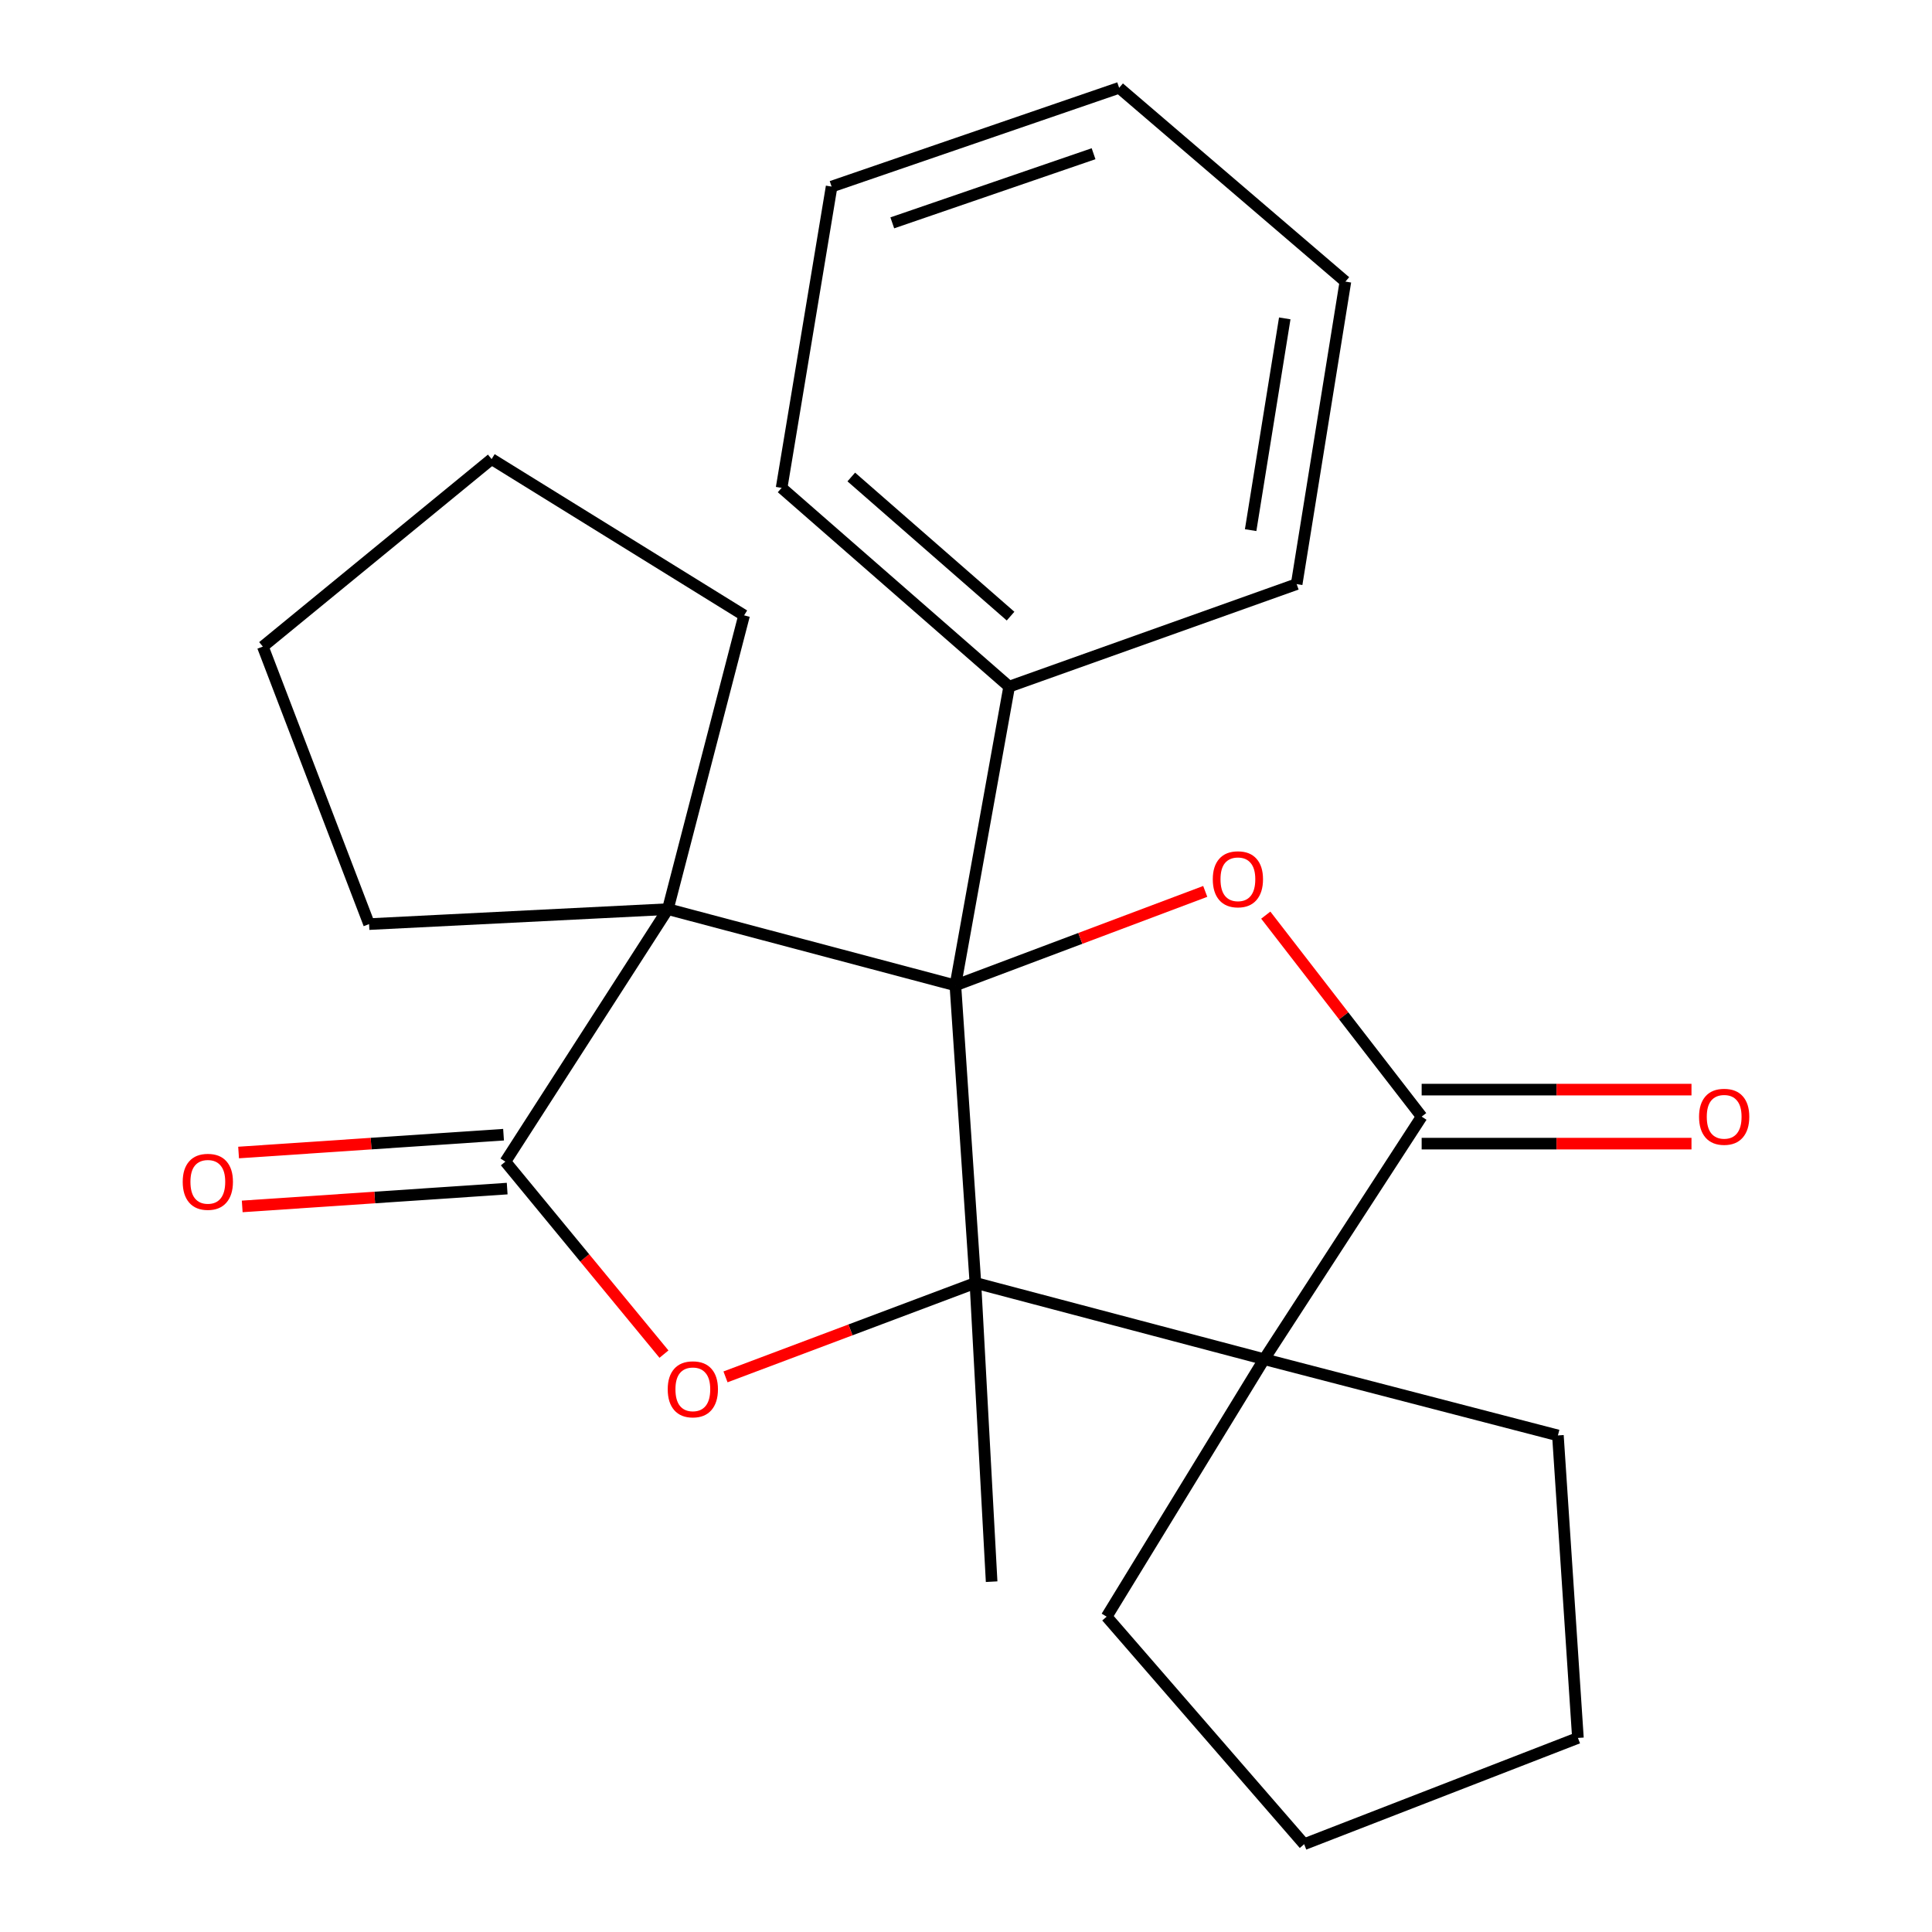<?xml version='1.0' encoding='iso-8859-1'?>
<svg version='1.1' baseProfile='full'
              xmlns='http://www.w3.org/2000/svg'
                      xmlns:rdkit='http://www.rdkit.org/xml'
                      xmlns:xlink='http://www.w3.org/1999/xlink'
                  xml:space='preserve'
width='1000px' height='1000px' viewBox='0 0 1000 1000'>
<!-- END OF HEADER -->
<rect style='opacity:1.0;fill:#FFFFFF;stroke:none' width='1000' height='1000' x='0' y='0'> </rect>
<path class='bond-0' d='M 494.501,510.035 L 504.862,664.035' style='fill:none;fill-rule:evenodd;stroke:#000000;stroke-width:6px;stroke-linecap:butt;stroke-linejoin:miter;stroke-opacity:1' />
<path class='bond-1' d='M 494.501,510.035 L 345.689,470.564' style='fill:none;fill-rule:evenodd;stroke:#000000;stroke-width:6px;stroke-linecap:butt;stroke-linejoin:miter;stroke-opacity:1' />
<path class='bond-3' d='M 494.501,510.035 L 559.165,485.712' style='fill:none;fill-rule:evenodd;stroke:#000000;stroke-width:6px;stroke-linecap:butt;stroke-linejoin:miter;stroke-opacity:1' />
<path class='bond-3' d='M 559.165,485.712 L 623.829,461.389' style='fill:none;fill-rule:evenodd;stroke:#FF0000;stroke-width:6px;stroke-linecap:butt;stroke-linejoin:miter;stroke-opacity:1' />
<path class='bond-7' d='M 494.501,510.035 L 522.337,355.397' style='fill:none;fill-rule:evenodd;stroke:#000000;stroke-width:6px;stroke-linecap:butt;stroke-linejoin:miter;stroke-opacity:1' />
<path class='bond-2' d='M 504.862,664.035 L 654.327,703.506' style='fill:none;fill-rule:evenodd;stroke:#000000;stroke-width:6px;stroke-linecap:butt;stroke-linejoin:miter;stroke-opacity:1' />
<path class='bond-4' d='M 504.862,664.035 L 440.19,688.351' style='fill:none;fill-rule:evenodd;stroke:#000000;stroke-width:6px;stroke-linecap:butt;stroke-linejoin:miter;stroke-opacity:1' />
<path class='bond-4' d='M 440.19,688.351 L 375.519,712.668' style='fill:none;fill-rule:evenodd;stroke:#FF0000;stroke-width:6px;stroke-linecap:butt;stroke-linejoin:miter;stroke-opacity:1' />
<path class='bond-10' d='M 504.862,664.035 L 513.266,818.673' style='fill:none;fill-rule:evenodd;stroke:#000000;stroke-width:6px;stroke-linecap:butt;stroke-linejoin:miter;stroke-opacity:1' />
<path class='bond-5' d='M 345.689,470.564 L 261.574,601.264' style='fill:none;fill-rule:evenodd;stroke:#000000;stroke-width:6px;stroke-linecap:butt;stroke-linejoin:miter;stroke-opacity:1' />
<path class='bond-13' d='M 345.689,470.564 L 385.144,318.52' style='fill:none;fill-rule:evenodd;stroke:#000000;stroke-width:6px;stroke-linecap:butt;stroke-linejoin:miter;stroke-opacity:1' />
<path class='bond-14' d='M 345.689,470.564 L 191.036,478.315' style='fill:none;fill-rule:evenodd;stroke:#000000;stroke-width:6px;stroke-linecap:butt;stroke-linejoin:miter;stroke-opacity:1' />
<path class='bond-11' d='M 654.327,703.506 L 572.791,836.785' style='fill:none;fill-rule:evenodd;stroke:#000000;stroke-width:6px;stroke-linecap:butt;stroke-linejoin:miter;stroke-opacity:1' />
<path class='bond-12' d='M 654.327,703.506 L 806.37,742.977' style='fill:none;fill-rule:evenodd;stroke:#000000;stroke-width:6px;stroke-linecap:butt;stroke-linejoin:miter;stroke-opacity:1' />
<path class='bond-24' d='M 654.327,703.506 L 735.847,577.963' style='fill:none;fill-rule:evenodd;stroke:#000000;stroke-width:6px;stroke-linecap:butt;stroke-linejoin:miter;stroke-opacity:1' />
<path class='bond-6' d='M 655.161,473.676 L 695.504,525.82' style='fill:none;fill-rule:evenodd;stroke:#FF0000;stroke-width:6px;stroke-linecap:butt;stroke-linejoin:miter;stroke-opacity:1' />
<path class='bond-6' d='M 695.504,525.82 L 735.847,577.963' style='fill:none;fill-rule:evenodd;stroke:#000000;stroke-width:6px;stroke-linecap:butt;stroke-linejoin:miter;stroke-opacity:1' />
<path class='bond-25' d='M 343.669,700.89 L 302.622,651.077' style='fill:none;fill-rule:evenodd;stroke:#FF0000;stroke-width:6px;stroke-linecap:butt;stroke-linejoin:miter;stroke-opacity:1' />
<path class='bond-25' d='M 302.622,651.077 L 261.574,601.264' style='fill:none;fill-rule:evenodd;stroke:#000000;stroke-width:6px;stroke-linecap:butt;stroke-linejoin:miter;stroke-opacity:1' />
<path class='bond-9' d='M 260.636,587.315 L 192.065,591.928' style='fill:none;fill-rule:evenodd;stroke:#000000;stroke-width:6px;stroke-linecap:butt;stroke-linejoin:miter;stroke-opacity:1' />
<path class='bond-9' d='M 192.065,591.928 L 123.494,596.542' style='fill:none;fill-rule:evenodd;stroke:#FF0000;stroke-width:6px;stroke-linecap:butt;stroke-linejoin:miter;stroke-opacity:1' />
<path class='bond-9' d='M 262.513,615.213 L 193.942,619.826' style='fill:none;fill-rule:evenodd;stroke:#000000;stroke-width:6px;stroke-linecap:butt;stroke-linejoin:miter;stroke-opacity:1' />
<path class='bond-9' d='M 193.942,619.826 L 125.371,624.439' style='fill:none;fill-rule:evenodd;stroke:#FF0000;stroke-width:6px;stroke-linecap:butt;stroke-linejoin:miter;stroke-opacity:1' />
<path class='bond-8' d='M 735.847,591.944 L 805.68,591.944' style='fill:none;fill-rule:evenodd;stroke:#000000;stroke-width:6px;stroke-linecap:butt;stroke-linejoin:miter;stroke-opacity:1' />
<path class='bond-8' d='M 805.68,591.944 L 875.512,591.944' style='fill:none;fill-rule:evenodd;stroke:#FF0000;stroke-width:6px;stroke-linecap:butt;stroke-linejoin:miter;stroke-opacity:1' />
<path class='bond-8' d='M 735.847,563.983 L 805.68,563.983' style='fill:none;fill-rule:evenodd;stroke:#000000;stroke-width:6px;stroke-linecap:butt;stroke-linejoin:miter;stroke-opacity:1' />
<path class='bond-8' d='M 805.68,563.983 L 875.512,563.983' style='fill:none;fill-rule:evenodd;stroke:#FF0000;stroke-width:6px;stroke-linecap:butt;stroke-linejoin:miter;stroke-opacity:1' />
<path class='bond-15' d='M 522.337,355.397 L 404.561,252.518' style='fill:none;fill-rule:evenodd;stroke:#000000;stroke-width:6px;stroke-linecap:butt;stroke-linejoin:miter;stroke-opacity:1' />
<path class='bond-15' d='M 523.065,318.907 L 440.622,246.892' style='fill:none;fill-rule:evenodd;stroke:#000000;stroke-width:6px;stroke-linecap:butt;stroke-linejoin:miter;stroke-opacity:1' />
<path class='bond-16' d='M 522.337,355.397 L 671.15,302.334' style='fill:none;fill-rule:evenodd;stroke:#000000;stroke-width:6px;stroke-linecap:butt;stroke-linejoin:miter;stroke-opacity:1' />
<path class='bond-18' d='M 572.791,836.785 L 675.033,954.545' style='fill:none;fill-rule:evenodd;stroke:#000000;stroke-width:6px;stroke-linecap:butt;stroke-linejoin:miter;stroke-opacity:1' />
<path class='bond-19' d='M 806.37,742.977 L 816.731,899.556' style='fill:none;fill-rule:evenodd;stroke:#000000;stroke-width:6px;stroke-linecap:butt;stroke-linejoin:miter;stroke-opacity:1' />
<path class='bond-20' d='M 385.144,318.52 L 254.46,237.621' style='fill:none;fill-rule:evenodd;stroke:#000000;stroke-width:6px;stroke-linecap:butt;stroke-linejoin:miter;stroke-opacity:1' />
<path class='bond-17' d='M 191.036,478.315 L 136.047,334.675' style='fill:none;fill-rule:evenodd;stroke:#000000;stroke-width:6px;stroke-linecap:butt;stroke-linejoin:miter;stroke-opacity:1' />
<path class='bond-22' d='M 404.561,252.518 L 430.44,96.576' style='fill:none;fill-rule:evenodd;stroke:#000000;stroke-width:6px;stroke-linecap:butt;stroke-linejoin:miter;stroke-opacity:1' />
<path class='bond-21' d='M 671.15,302.334 L 696.376,145.755' style='fill:none;fill-rule:evenodd;stroke:#000000;stroke-width:6px;stroke-linecap:butt;stroke-linejoin:miter;stroke-opacity:1' />
<path class='bond-21' d='M 647.329,274.4 L 664.988,164.795' style='fill:none;fill-rule:evenodd;stroke:#000000;stroke-width:6px;stroke-linecap:butt;stroke-linejoin:miter;stroke-opacity:1' />
<path class='bond-26' d='M 136.047,334.675 L 254.46,237.621' style='fill:none;fill-rule:evenodd;stroke:#000000;stroke-width:6px;stroke-linecap:butt;stroke-linejoin:miter;stroke-opacity:1' />
<path class='bond-28' d='M 675.033,954.545 L 816.731,899.556' style='fill:none;fill-rule:evenodd;stroke:#000000;stroke-width:6px;stroke-linecap:butt;stroke-linejoin:miter;stroke-opacity:1' />
<path class='bond-23' d='M 696.376,145.755 L 579.268,45.455' style='fill:none;fill-rule:evenodd;stroke:#000000;stroke-width:6px;stroke-linecap:butt;stroke-linejoin:miter;stroke-opacity:1' />
<path class='bond-27' d='M 430.44,96.576 L 579.268,45.455' style='fill:none;fill-rule:evenodd;stroke:#000000;stroke-width:6px;stroke-linecap:butt;stroke-linejoin:miter;stroke-opacity:1' />
<path class='bond-27' d='M 461.848,115.352 L 566.027,79.567' style='fill:none;fill-rule:evenodd;stroke:#000000;stroke-width:6px;stroke-linecap:butt;stroke-linejoin:miter;stroke-opacity:1' />
<path  class='atom-4' d='M 627.735 455.11
Q 627.735 448.31, 631.095 444.51
Q 634.455 440.71, 640.735 440.71
Q 647.015 440.71, 650.375 444.51
Q 653.735 448.31, 653.735 455.11
Q 653.735 461.99, 650.335 465.91
Q 646.935 469.79, 640.735 469.79
Q 634.495 469.79, 631.095 465.91
Q 627.735 462.03, 627.735 455.11
M 640.735 466.59
Q 645.055 466.59, 647.375 463.71
Q 649.735 460.79, 649.735 455.11
Q 649.735 449.55, 647.375 446.75
Q 645.055 443.91, 640.735 443.91
Q 636.415 443.91, 634.055 446.71
Q 631.735 449.51, 631.735 455.11
Q 631.735 460.83, 634.055 463.71
Q 636.415 466.59, 640.735 466.59
' fill='#FF0000'/>
<path  class='atom-5' d='M 345.613 719.104
Q 345.613 712.304, 348.973 708.504
Q 352.333 704.704, 358.613 704.704
Q 364.893 704.704, 368.253 708.504
Q 371.613 712.304, 371.613 719.104
Q 371.613 725.984, 368.213 729.904
Q 364.813 733.784, 358.613 733.784
Q 352.373 733.784, 348.973 729.904
Q 345.613 726.024, 345.613 719.104
M 358.613 730.584
Q 362.933 730.584, 365.253 727.704
Q 367.613 724.784, 367.613 719.104
Q 367.613 713.544, 365.253 710.744
Q 362.933 707.904, 358.613 707.904
Q 354.293 707.904, 351.933 710.704
Q 349.613 713.504, 349.613 719.104
Q 349.613 724.824, 351.933 727.704
Q 354.293 730.584, 358.613 730.584
' fill='#FF0000'/>
<path  class='atom-9' d='M 879.426 578.043
Q 879.426 571.243, 882.786 567.443
Q 886.146 563.643, 892.426 563.643
Q 898.706 563.643, 902.066 567.443
Q 905.426 571.243, 905.426 578.043
Q 905.426 584.923, 902.026 588.843
Q 898.626 592.723, 892.426 592.723
Q 886.186 592.723, 882.786 588.843
Q 879.426 584.963, 879.426 578.043
M 892.426 589.523
Q 896.746 589.523, 899.066 586.643
Q 901.426 583.723, 901.426 578.043
Q 901.426 572.483, 899.066 569.683
Q 896.746 566.843, 892.426 566.843
Q 888.106 566.843, 885.746 569.643
Q 883.426 572.443, 883.426 578.043
Q 883.426 583.763, 885.746 586.643
Q 888.106 589.523, 892.426 589.523
' fill='#FF0000'/>
<path  class='atom-10' d='M 94.574 611.705
Q 94.574 604.905, 97.934 601.105
Q 101.294 597.305, 107.574 597.305
Q 113.854 597.305, 117.214 601.105
Q 120.574 604.905, 120.574 611.705
Q 120.574 618.585, 117.174 622.505
Q 113.774 626.385, 107.574 626.385
Q 101.334 626.385, 97.934 622.505
Q 94.574 618.625, 94.574 611.705
M 107.574 623.185
Q 111.894 623.185, 114.214 620.305
Q 116.574 617.385, 116.574 611.705
Q 116.574 606.145, 114.214 603.345
Q 111.894 600.505, 107.574 600.505
Q 103.254 600.505, 100.894 603.305
Q 98.574 606.105, 98.574 611.705
Q 98.574 617.425, 100.894 620.305
Q 103.254 623.185, 107.574 623.185
' fill='#FF0000'/>
</svg>
